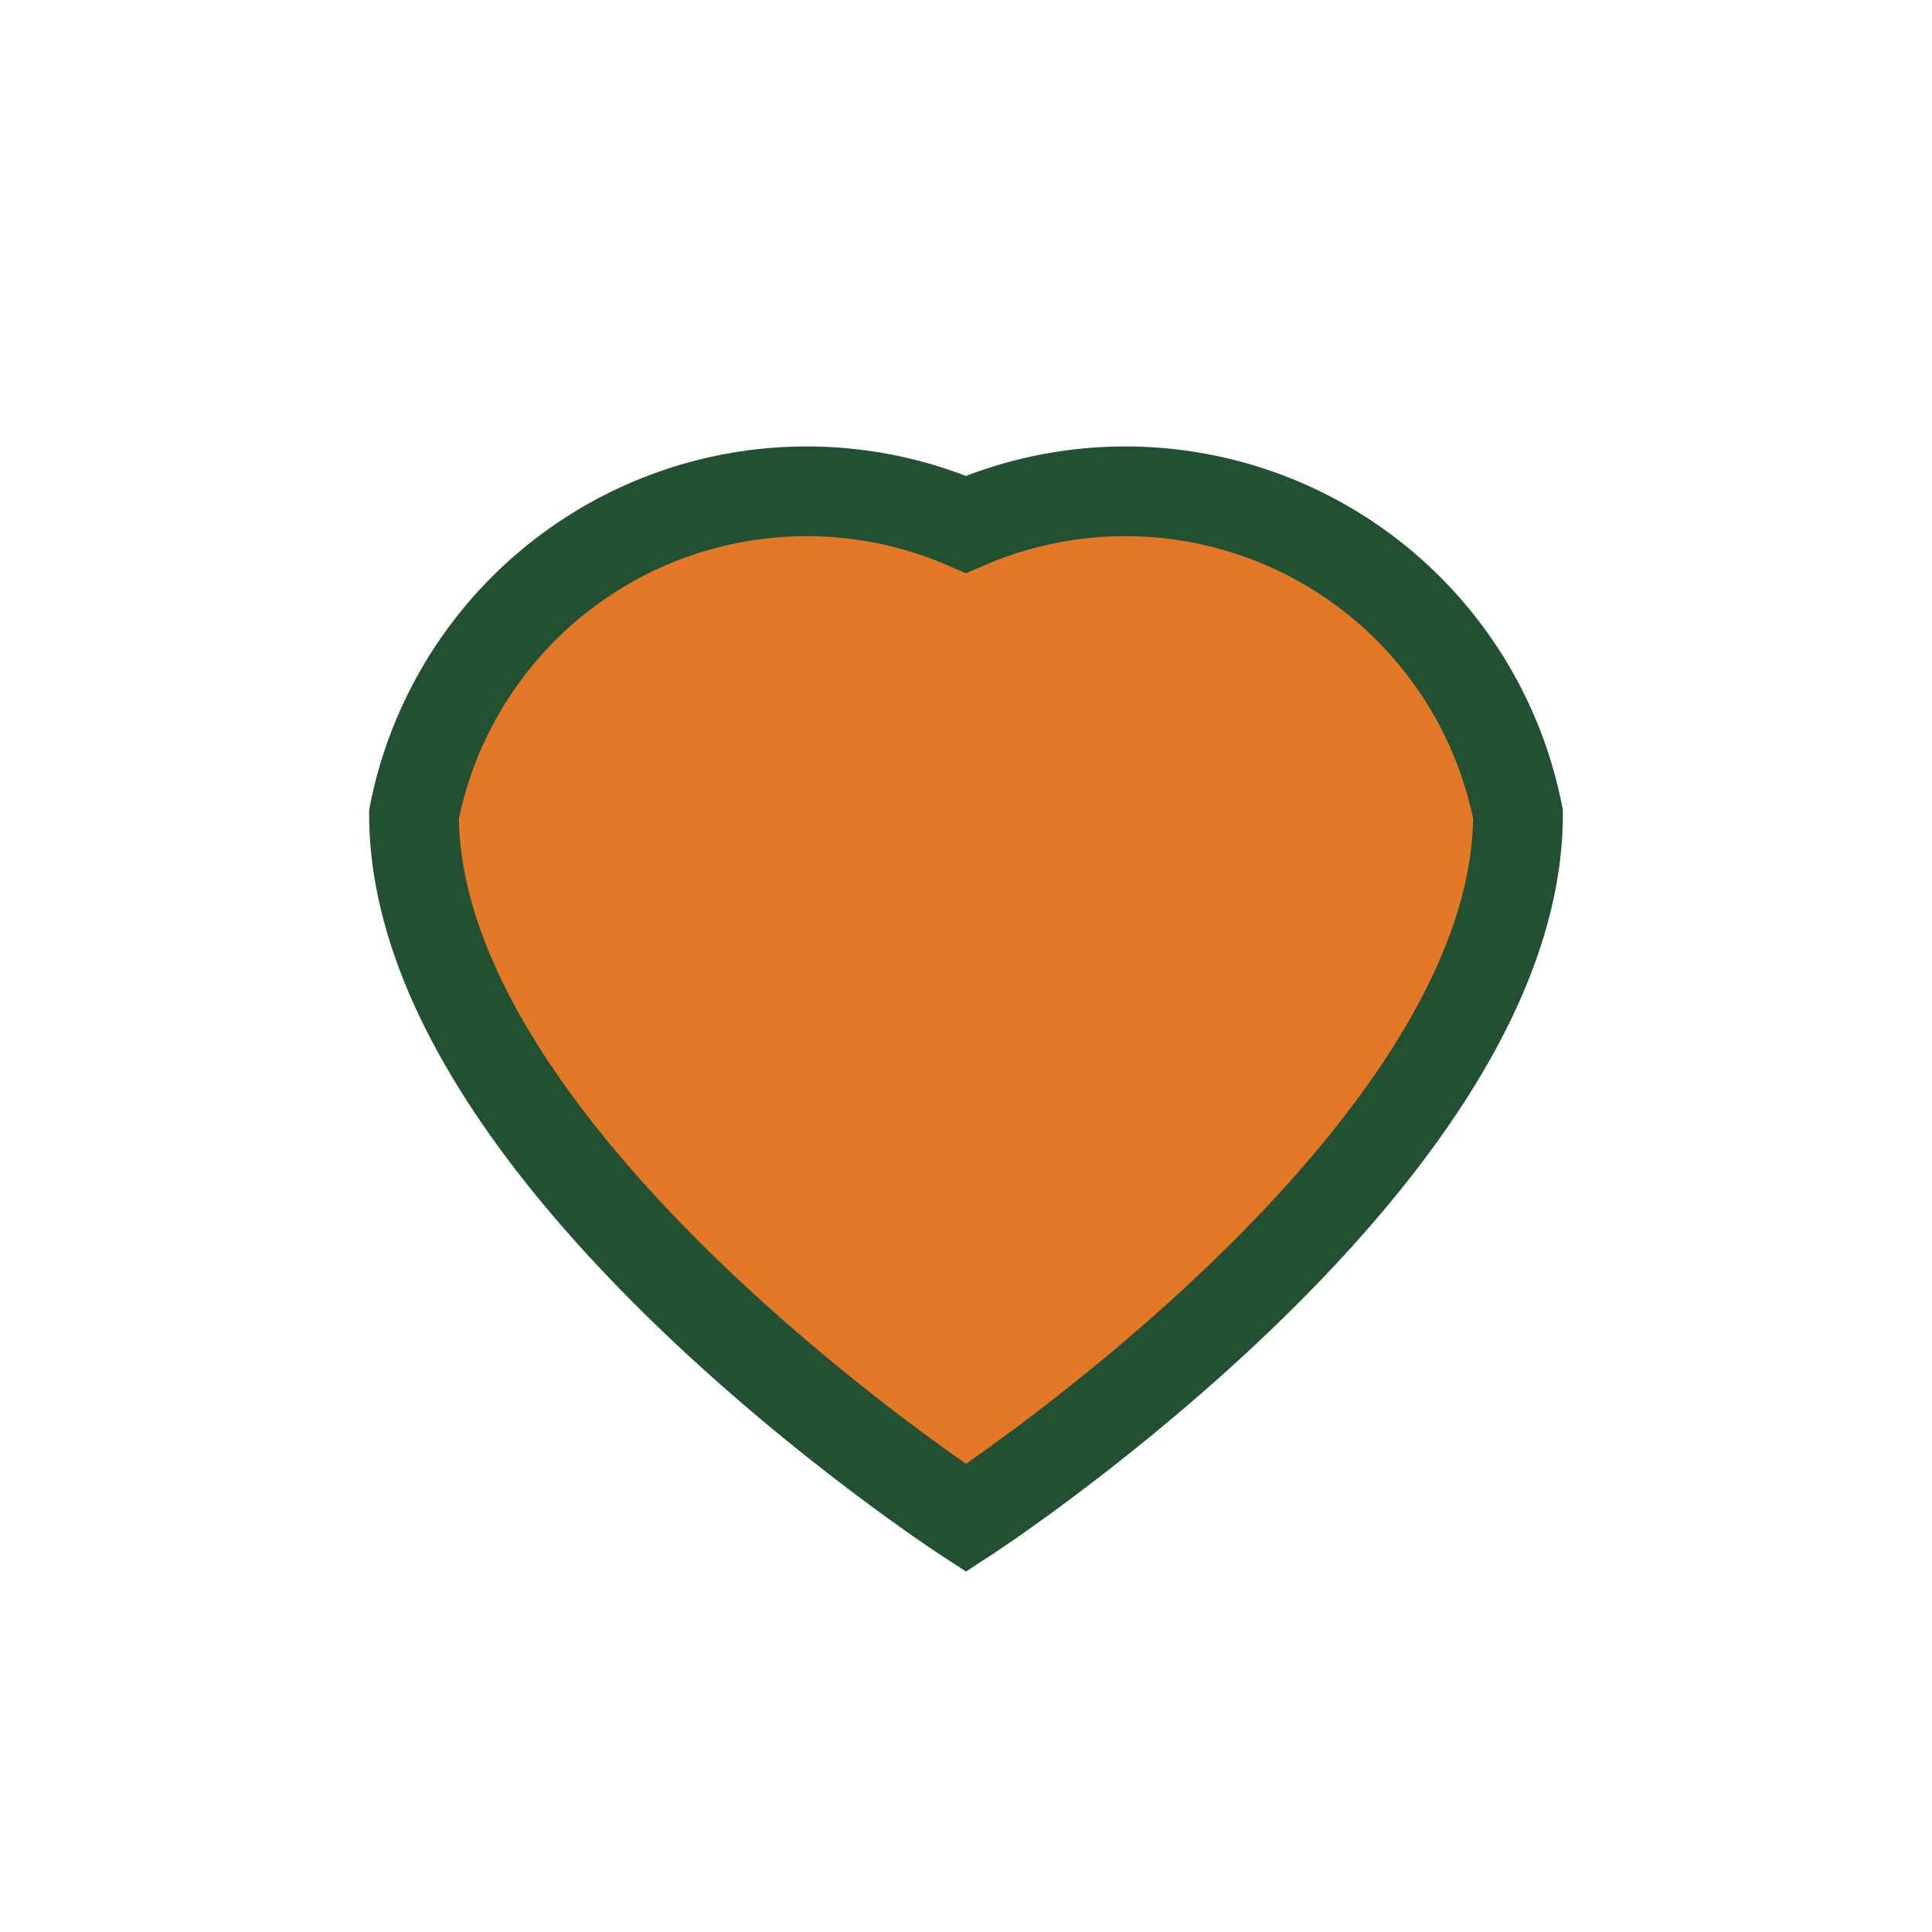 <?xml version="1.0" encoding="UTF-8"?>
<svg xmlns="http://www.w3.org/2000/svg" width="28" height="28" viewBox="0 0 28 28"><path d="M14 22s-8-5.2-8-10.2A5.8 5.8 0 0 1 14 7.6a5.8 5.8 0 0 1 8 4.2C22 16.8 14 22 14 22z" fill="#E37827" stroke="#234F33" stroke-width="1.3"/></svg>
